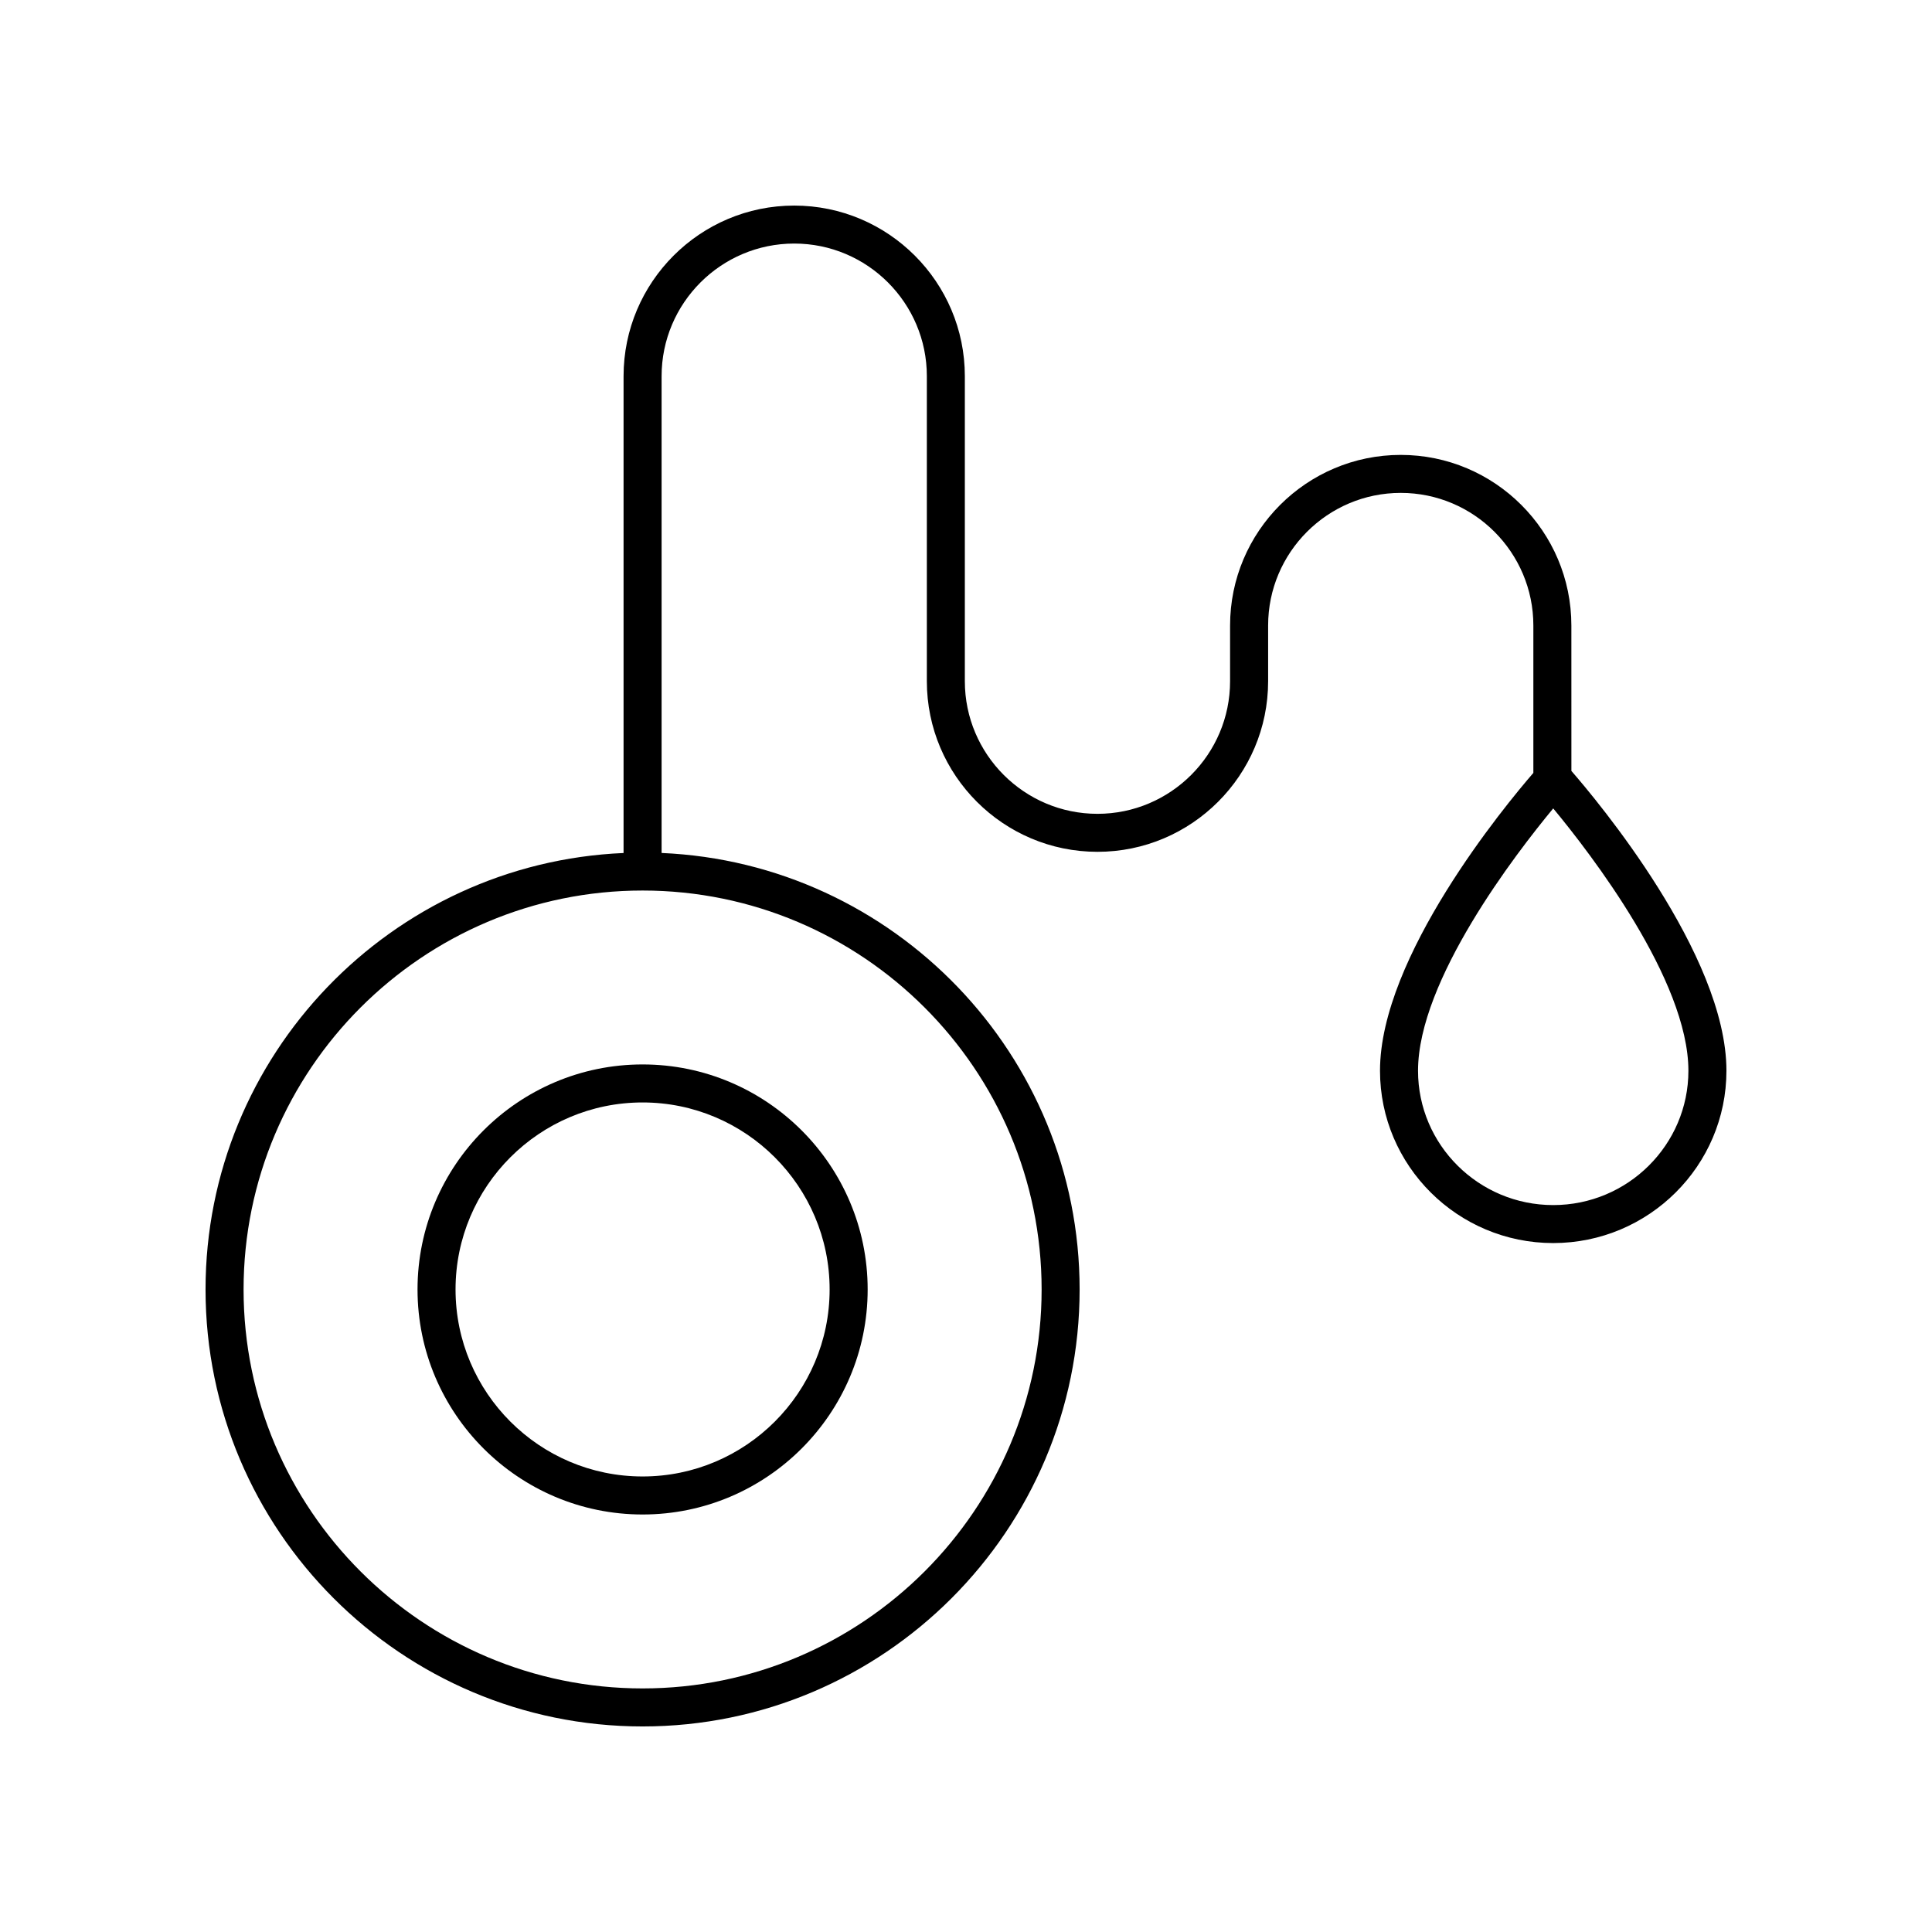 <?xml version="1.0" encoding="UTF-8"?>
<!-- Uploaded to: ICON Repo, www.svgrepo.com, Generator: ICON Repo Mixer Tools -->
<svg fill="#000000" width="800px" height="800px" version="1.1" viewBox="144 144 512 512" xmlns="http://www.w3.org/2000/svg">
 <g>
  <path d="m254.65 485.72c0 32.883 26.758 59.637 59.645 59.637s59.645-26.754 59.645-59.637-26.754-59.633-59.645-59.633c-32.887 0-59.645 26.75-59.645 59.633zm109.21 0c0 27.328-22.234 49.559-49.566 49.559s-49.57-22.23-49.57-49.559c0-27.324 22.234-49.559 49.57-49.559 27.332 0.004 49.566 22.234 49.566 49.559z"/>
  <path d="m560.43 309.77c0-24.934-20.289-45.215-45.223-45.215-24.934 0-45.223 20.281-45.223 45.215v14.762c0 19.375-15.766 35.141-35.145 35.141s-35.145-15.766-35.145-35.141v-80.836c0-24.934-20.285-45.215-45.219-45.215-24.934 0-45.223 20.281-45.223 45.215v126.36c-61.535 2.644-110.78 53.508-110.78 115.67 0 63.852 51.953 115.8 115.82 115.8s115.82-51.949 115.82-115.8c0-62.164-49.246-113.03-110.78-115.68v-126.36c0-19.375 15.766-35.141 35.148-35.141 19.379 0 35.145 15.766 35.145 35.141v80.84c0 24.934 20.285 45.215 45.219 45.215s45.223-20.281 45.223-45.215v-14.762c0-19.375 15.766-35.141 35.145-35.141 19.379 0 35.145 15.766 35.145 35.141v39.062c-7.473 8.641-40.641 48.703-40.641 78.926 0 25.184 20.594 45.672 45.902 45.672 25.316-0.004 45.906-20.492 45.906-45.676 0-30.832-34.539-71.93-41.086-79.445zm-140.39 175.96c0 58.297-47.438 105.72-105.75 105.72-58.305 0-105.74-47.426-105.74-105.72s47.438-105.73 105.74-105.73c58.309 0 105.75 47.43 105.75 105.73zm135.58-22.371c-19.758 0-35.828-15.969-35.828-35.598 0-23.98 25.953-57.602 35.828-69.523 9.875 11.922 35.824 45.535 35.824 69.523 0 19.629-16.07 35.598-35.824 35.598z"/>
 </g>
</svg>